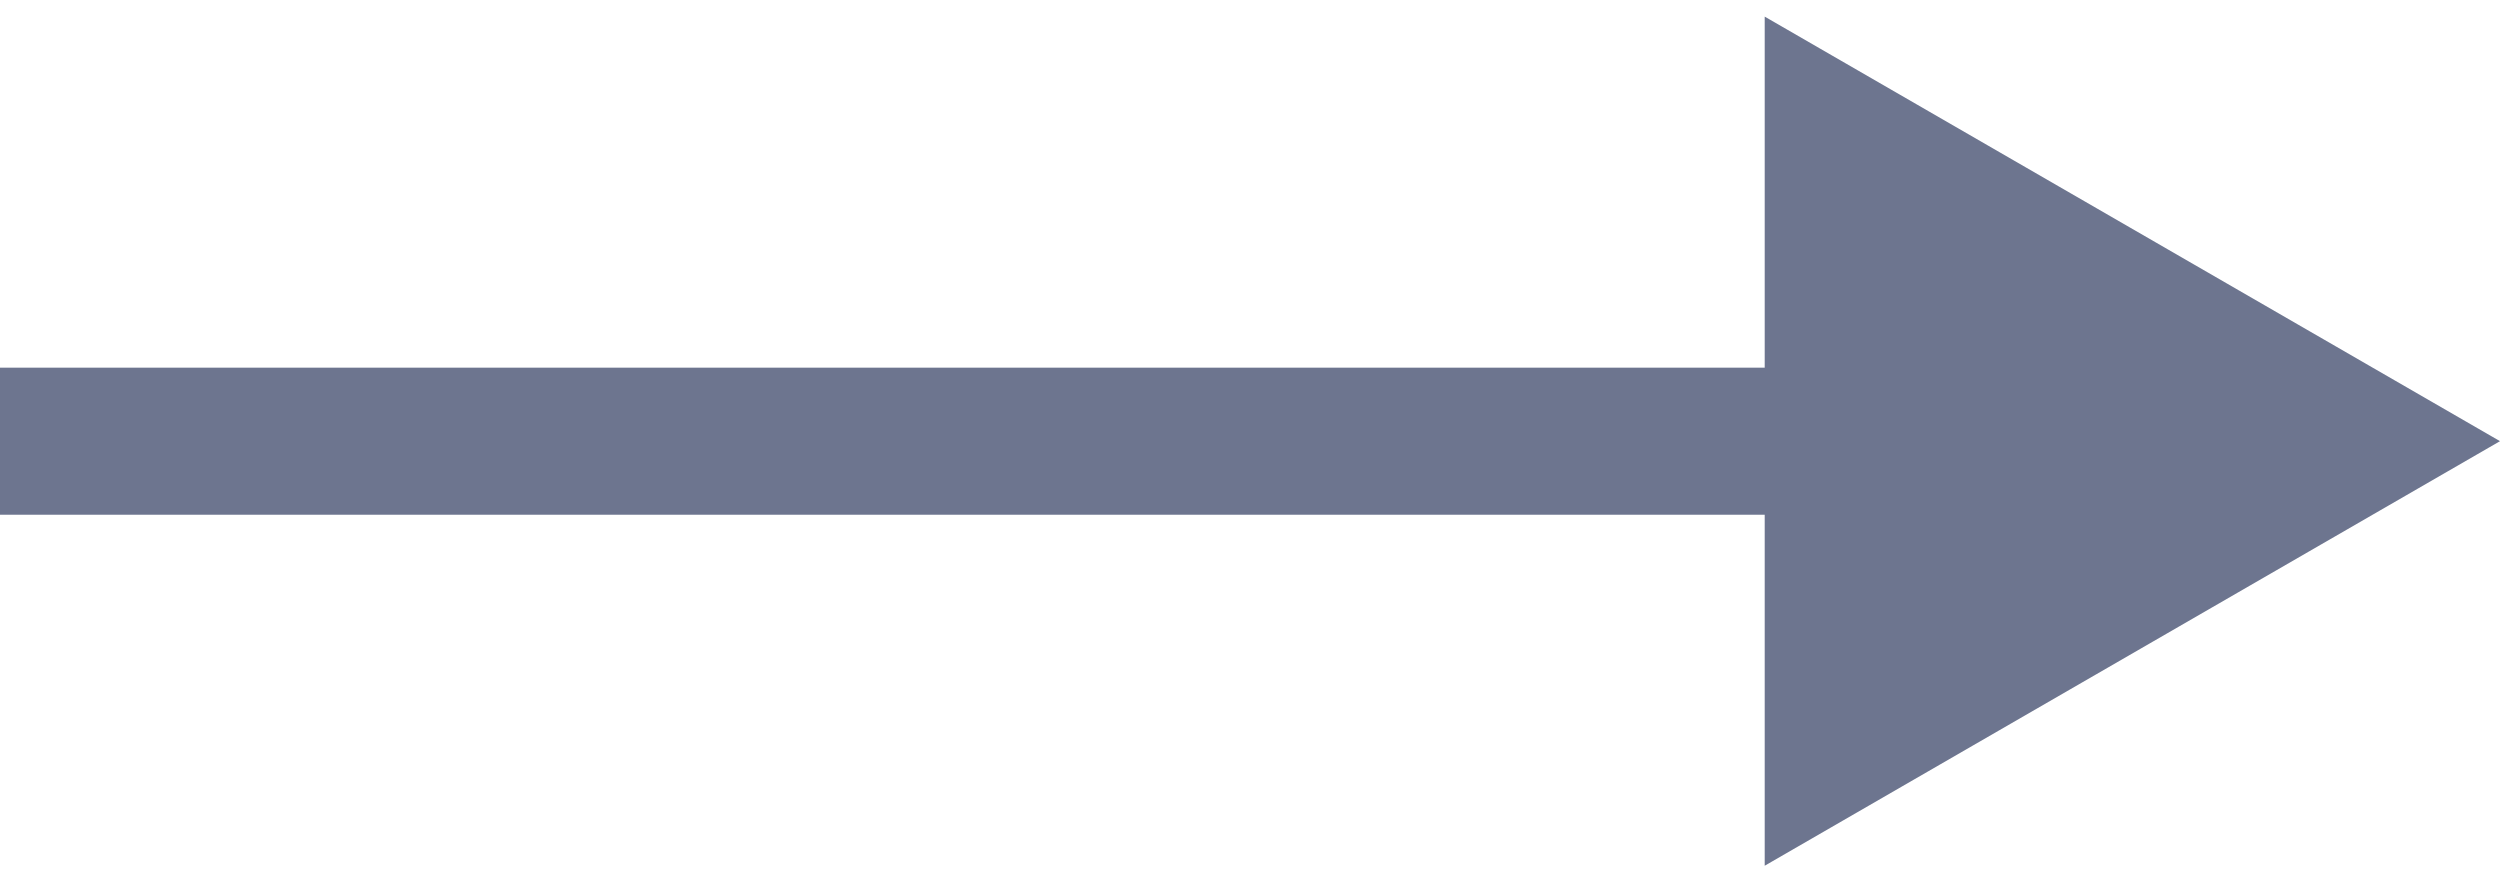<svg width="34" height="12" viewBox="0 0 34 12" fill="none" xmlns="http://www.w3.org/2000/svg">
<path d="M34 6L24 0.226L24 11.774L34 6ZM0 6L-8.74228e-08 7L25 7L25 6L25 5L8.74228e-08 5L0 6Z" fill="#6D758F"/>
</svg>
